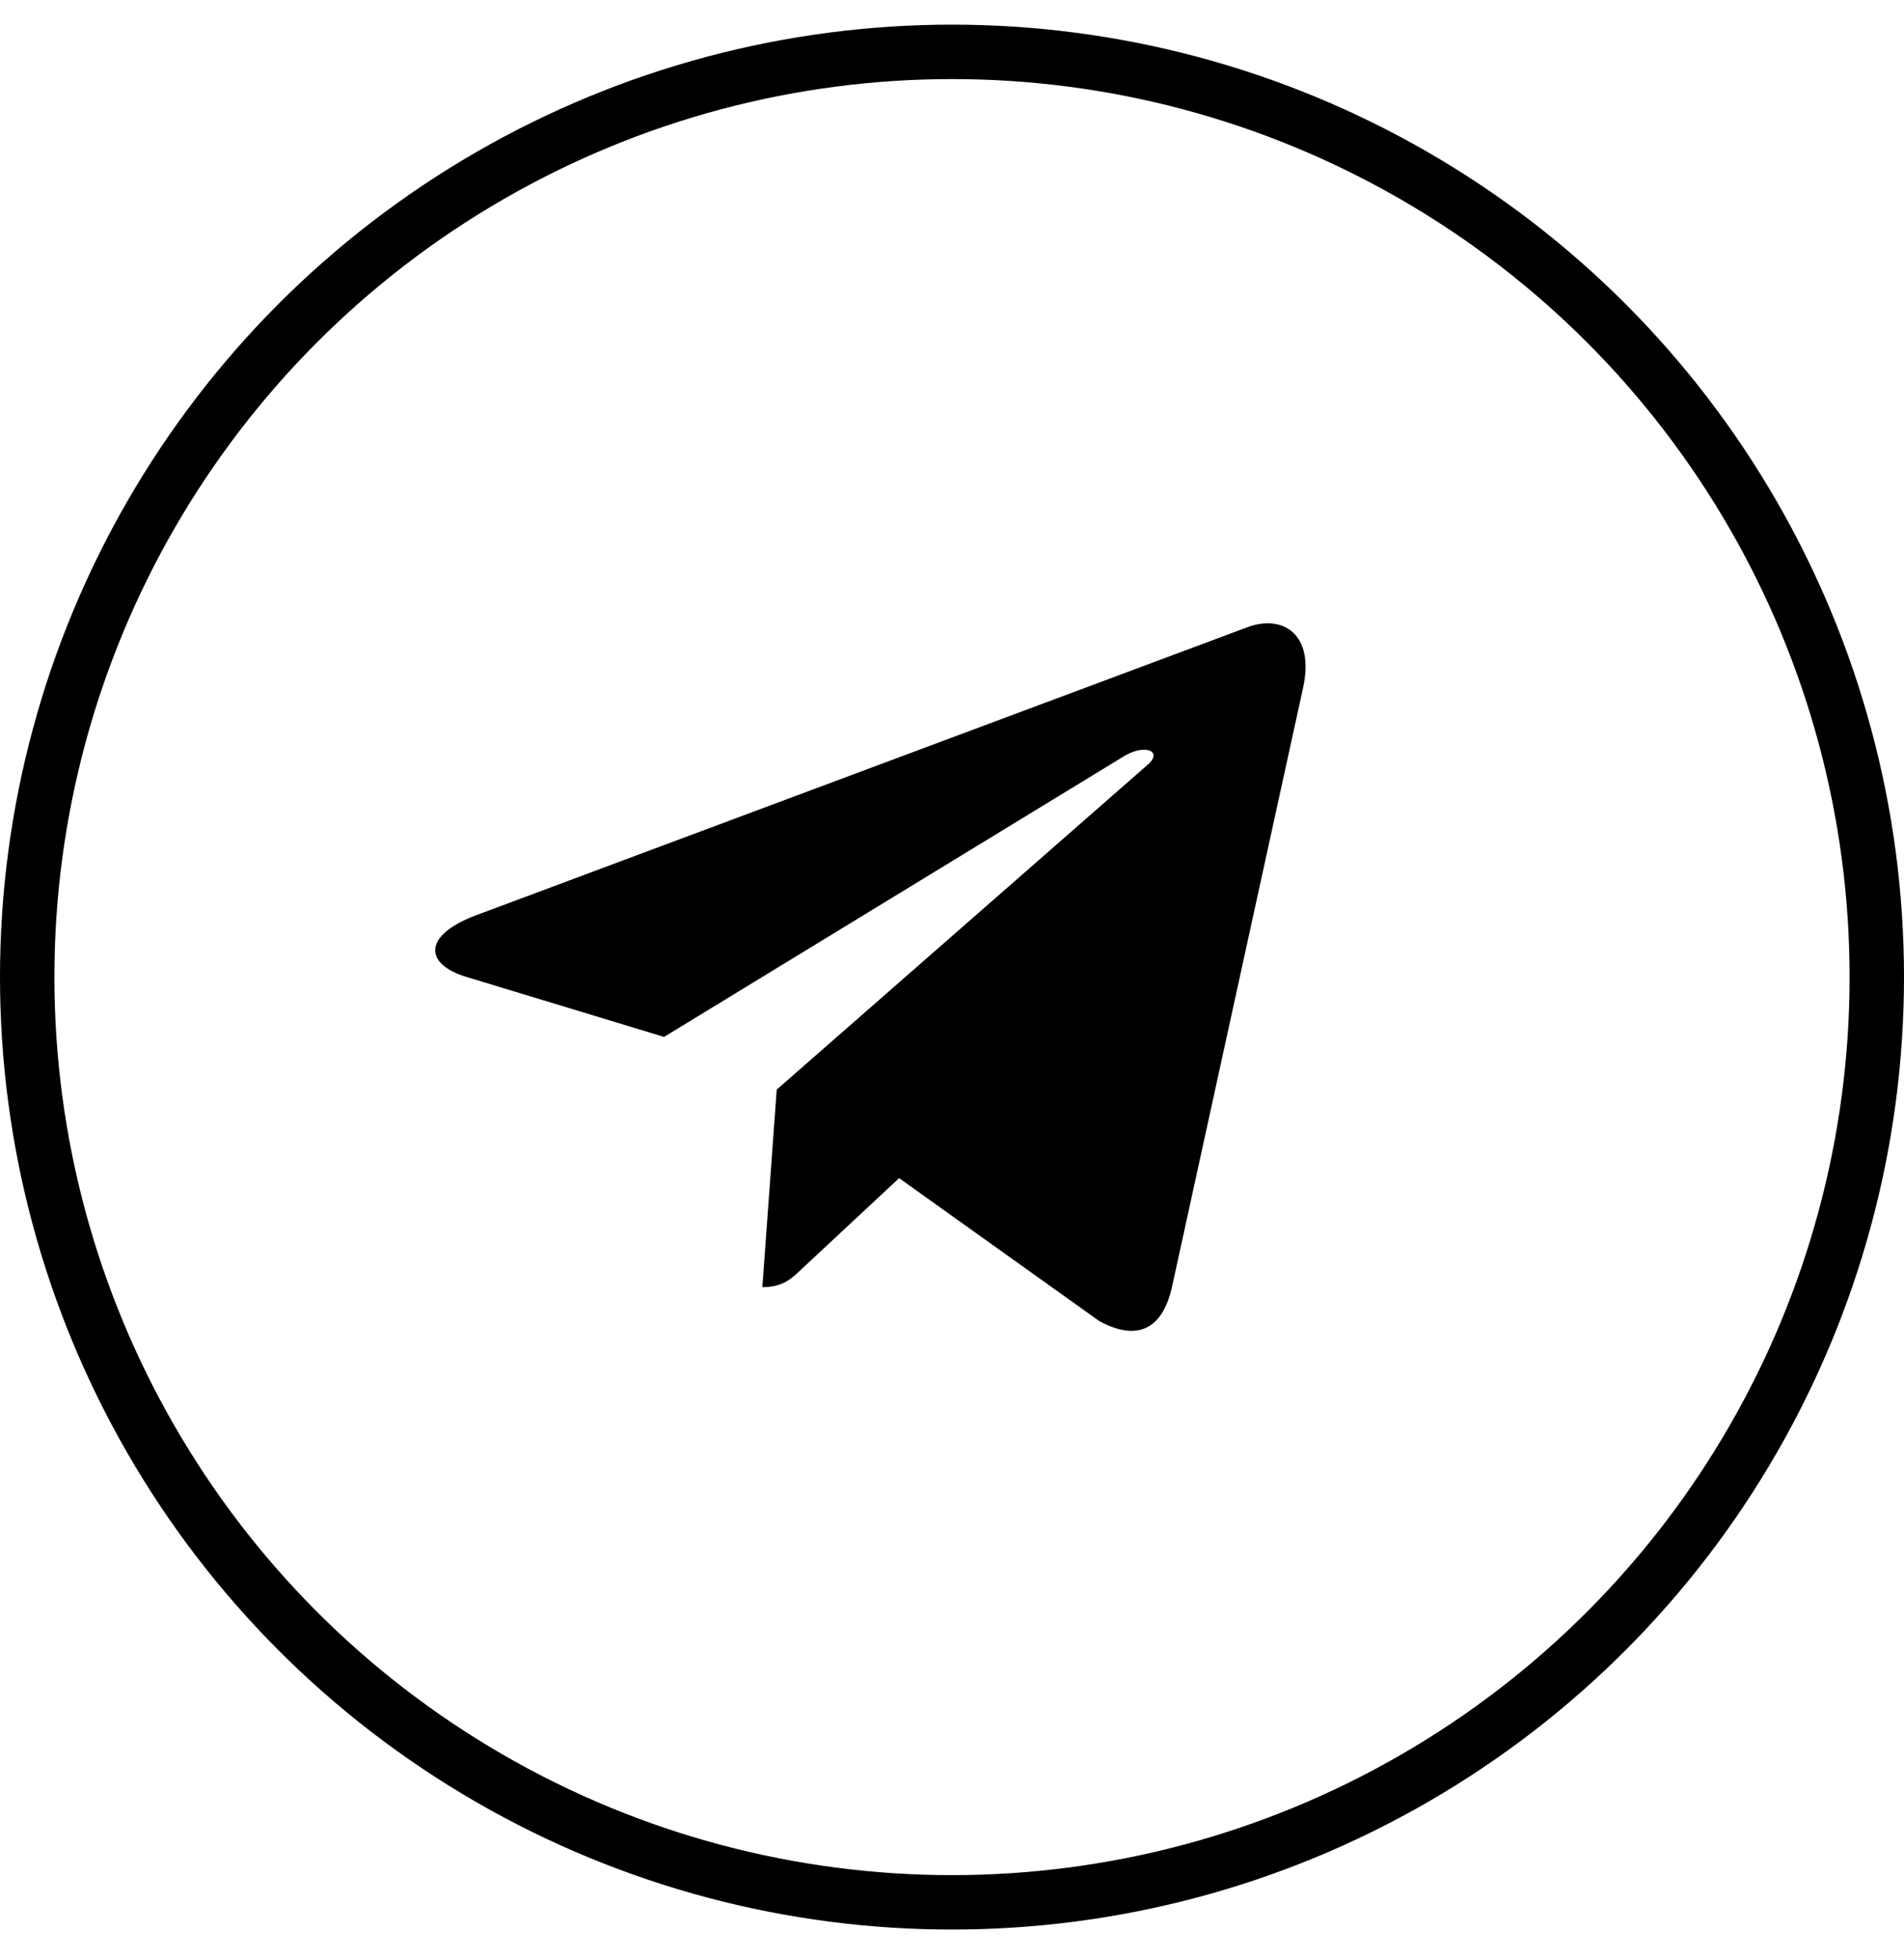<svg width="35" height="36" viewBox="0 0 35 36" fill="none" xmlns="http://www.w3.org/2000/svg">
<circle cx="17.5" cy="17.953" r="17" stroke="black"/>
<path d="M14.278 20.02L14.014 23.65C14.392 23.65 14.556 23.491 14.753 23.301L16.528 21.647L20.207 24.273C20.882 24.64 21.357 24.447 21.539 23.668L23.954 12.636L23.954 12.636C24.169 11.663 23.594 11.283 22.936 11.522L8.743 16.82C7.774 17.186 7.789 17.713 8.578 17.951L12.207 19.052L20.636 13.91C21.032 13.654 21.393 13.795 21.096 14.052L14.278 20.02Z" fill="black"/>
</svg>
